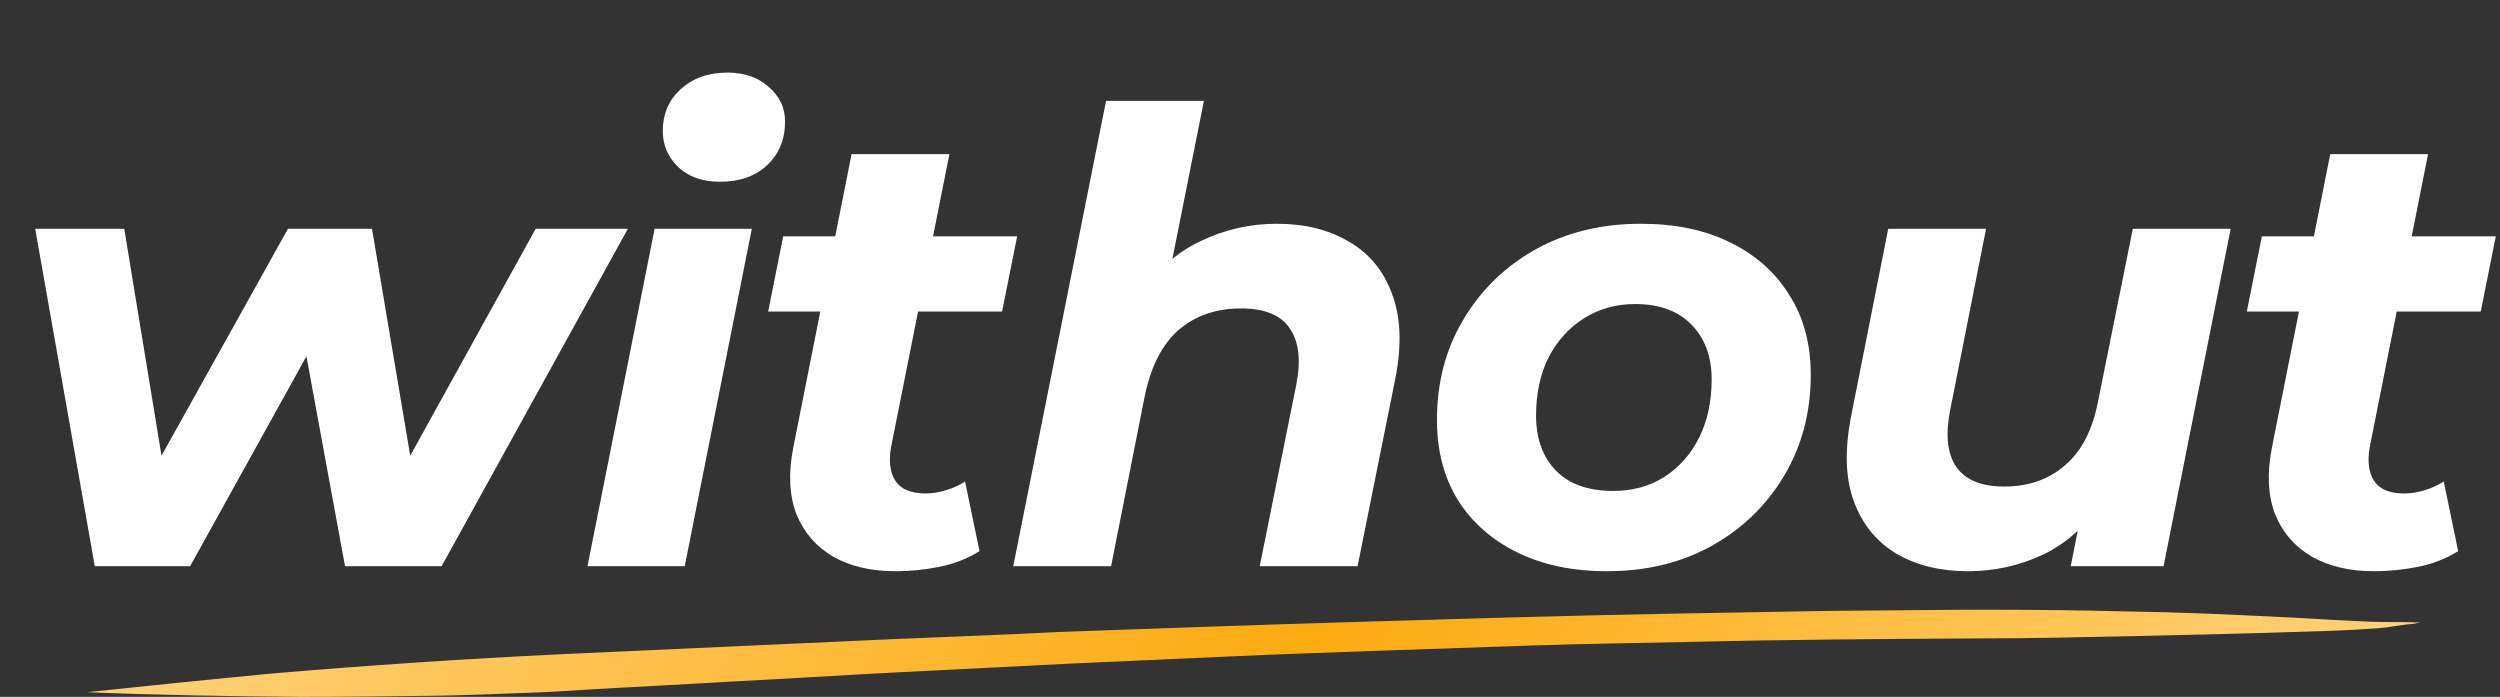 <svg width="287" height="80" viewBox="0 0 287 80" fill="none" xmlns="http://www.w3.org/2000/svg">
<rect x="0" y="0" width="287" height="80" fill="#333333" stroke="none"/>
<path d="M278 71.477C276.636 71.409 275.385 71.409 274.02 71.409C272.656 71.409 271.405 71.342 270.041 71.275C267.084 71.141 264.242 70.94 261.286 70.805C255.714 70.537 250.029 70.269 244.457 70.201C239.341 70.067 234.11 70 228.994 70C227.629 70 226.265 70 225.014 70C219.897 70.067 214.781 70.067 209.664 70.134C197.725 70.336 185.672 70.537 173.734 70.873C162.022 71.208 150.311 71.544 138.713 71.946C133.028 72.148 127.229 72.349 121.543 72.55C115.29 72.886 109.036 73.087 102.896 73.356C90.047 73.96 77.313 74.497 64.464 75.101C53.321 75.638 42.292 76.376 31.263 77.315C24.213 77.987 17.05 78.725 10 79.463C18.073 79.799 26.26 79.933 34.446 80C39.79 80 45.135 79.933 50.365 79.866C53.776 79.799 57.187 79.664 60.712 79.53C62.872 79.463 64.919 79.329 66.966 79.195C72.537 78.859 78.222 78.591 83.794 78.255C90.275 77.919 96.642 77.517 103.123 77.181C109.718 76.846 116.427 76.51 123.022 76.174C128.934 75.906 134.961 75.638 140.987 75.369C146.786 75.101 152.698 74.899 158.497 74.698C164.41 74.497 170.209 74.295 176.121 74.094C182.148 73.893 188.06 73.826 194.087 73.691C205.002 73.423 215.918 73.356 226.947 73.289C233.087 73.289 239.113 73.154 245.253 73.02C251.28 72.886 257.306 72.752 263.218 72.55C265.606 72.483 268.108 72.416 270.496 72.282C271.633 72.215 272.883 72.148 274.02 72.013C275.044 71.879 276.067 71.678 277.09 71.611C277.431 71.544 277.659 71.477 278 71.477Z" fill="url(#paint0_linear_1995_3)"/>
<path d="M10.881 65L4.041 26.264H14.265L19.737 59.6H14.481L33.057 26.264H42.705L48.321 59.6H43.065L61.497 26.264H72.081L50.697 65H39.609L34.353 36.416H37.665L21.825 65H10.881ZM67.446 65L75.15 26.264H86.31L78.606 65H67.446ZM82.638 20.864C80.67 20.864 79.086 20.312 77.886 19.208C76.686 18.056 76.086 16.664 76.086 15.032C76.086 13.112 76.758 11.528 78.102 10.28C79.494 8.984 81.294 8.336 83.502 8.336C85.47 8.336 87.054 8.888 88.254 9.992C89.502 11.048 90.126 12.368 90.126 13.952C90.126 16.016 89.43 17.696 88.038 18.992C86.694 20.24 84.894 20.864 82.638 20.864ZM102.8 65.576C100.016 65.576 97.64 65.024 95.672 63.92C93.704 62.768 92.288 61.136 91.424 59.024C90.608 56.864 90.488 54.32 91.064 51.392L97.76 17.696H108.992L102.296 51.32C102.008 52.952 102.176 54.248 102.8 55.208C103.424 56.168 104.576 56.648 106.256 56.648C107.024 56.648 107.792 56.528 108.56 56.288C109.376 56.048 110.12 55.712 110.792 55.28L112.448 63.272C111.056 64.136 109.52 64.736 107.84 65.072C106.16 65.408 104.48 65.576 102.8 65.576ZM88.184 35.768L89.912 27.128H116.768L115.04 35.768H88.184ZM146.561 25.688C149.825 25.688 152.609 26.384 154.913 27.776C157.217 29.12 158.849 31.112 159.809 33.752C160.817 36.392 160.937 39.656 160.169 43.544L155.849 65H144.617L148.793 44.264C149.369 41.432 149.129 39.248 148.073 37.712C147.065 36.176 145.193 35.408 142.457 35.408C139.625 35.408 137.249 36.224 135.329 37.856C133.457 39.488 132.161 41.984 131.441 45.344L127.553 65H116.321L126.977 11.576H138.209L133.097 37.208L130.865 33.896C132.737 31.064 135.041 29 137.777 27.704C140.561 26.36 143.489 25.688 146.561 25.688ZM184.475 65.576C180.539 65.576 177.107 64.856 174.179 63.416C171.251 61.976 168.971 59.96 167.339 57.368C165.755 54.776 164.963 51.728 164.963 48.224C164.963 43.904 165.971 40.064 167.987 36.704C170.003 33.296 172.763 30.608 176.267 28.64C179.819 26.672 183.851 25.688 188.363 25.688C192.347 25.688 195.779 26.408 198.659 27.848C201.587 29.288 203.843 31.304 205.427 33.896C207.059 36.44 207.875 39.488 207.875 43.04C207.875 47.312 206.867 51.152 204.851 54.56C202.835 57.968 200.075 60.656 196.571 62.624C193.067 64.592 189.035 65.576 184.475 65.576ZM185.195 56.36C187.403 56.36 189.347 55.832 191.027 54.776C192.755 53.672 194.099 52.16 195.059 50.24C196.019 48.32 196.499 46.088 196.499 43.544C196.499 40.952 195.731 38.864 194.195 37.28C192.659 35.696 190.499 34.904 187.715 34.904C185.507 34.904 183.539 35.456 181.811 36.56C180.131 37.616 178.787 39.104 177.779 41.024C176.819 42.944 176.339 45.176 176.339 47.72C176.339 50.36 177.107 52.472 178.643 54.056C180.179 55.592 182.363 56.36 185.195 56.36ZM225.912 65.576C222.744 65.576 220.008 64.904 217.704 63.56C215.4 62.168 213.768 60.152 212.808 57.512C211.848 54.872 211.752 51.608 212.52 47.72L216.768 26.264H228L223.896 47C223.32 49.832 223.536 52.016 224.544 53.552C225.6 55.088 227.448 55.856 230.088 55.856C232.872 55.856 235.2 55.04 237.072 53.408C238.992 51.776 240.264 49.28 240.888 45.92L244.848 26.264H256.08L248.376 65H237.72L239.88 54.056L241.464 57.368C239.64 60.2 237.36 62.288 234.624 63.632C231.888 64.928 228.984 65.576 225.912 65.576ZM272.55 65.576C269.766 65.576 267.39 65.024 265.422 63.92C263.454 62.768 262.038 61.136 261.174 59.024C260.358 56.864 260.238 54.32 260.814 51.392L267.51 17.696H278.742L272.046 51.32C271.758 52.952 271.926 54.248 272.55 55.208C273.174 56.168 274.326 56.648 276.006 56.648C276.774 56.648 277.542 56.528 278.31 56.288C279.126 56.048 279.87 55.712 280.542 55.28L282.198 63.272C280.806 64.136 279.27 64.736 277.59 65.072C275.91 65.408 274.23 65.576 272.55 65.576ZM257.934 35.768L259.662 27.128H286.518L284.79 35.768H257.934Z" fill="white"/>
<defs>
<linearGradient id="paint0_linear_1995_3" x1="10" y1="70" x2="213.541" y2="190.093" gradientUnits="userSpaceOnUse">
<stop stop-color="#FCAB10"/>
<stop offset="0" stop-color="#FFD37E"/>
<stop offset="0.521" stop-color="#FCAB10"/>
<stop offset="1" stop-color="#FFD37E"/>
</linearGradient>
</defs>
</svg>
